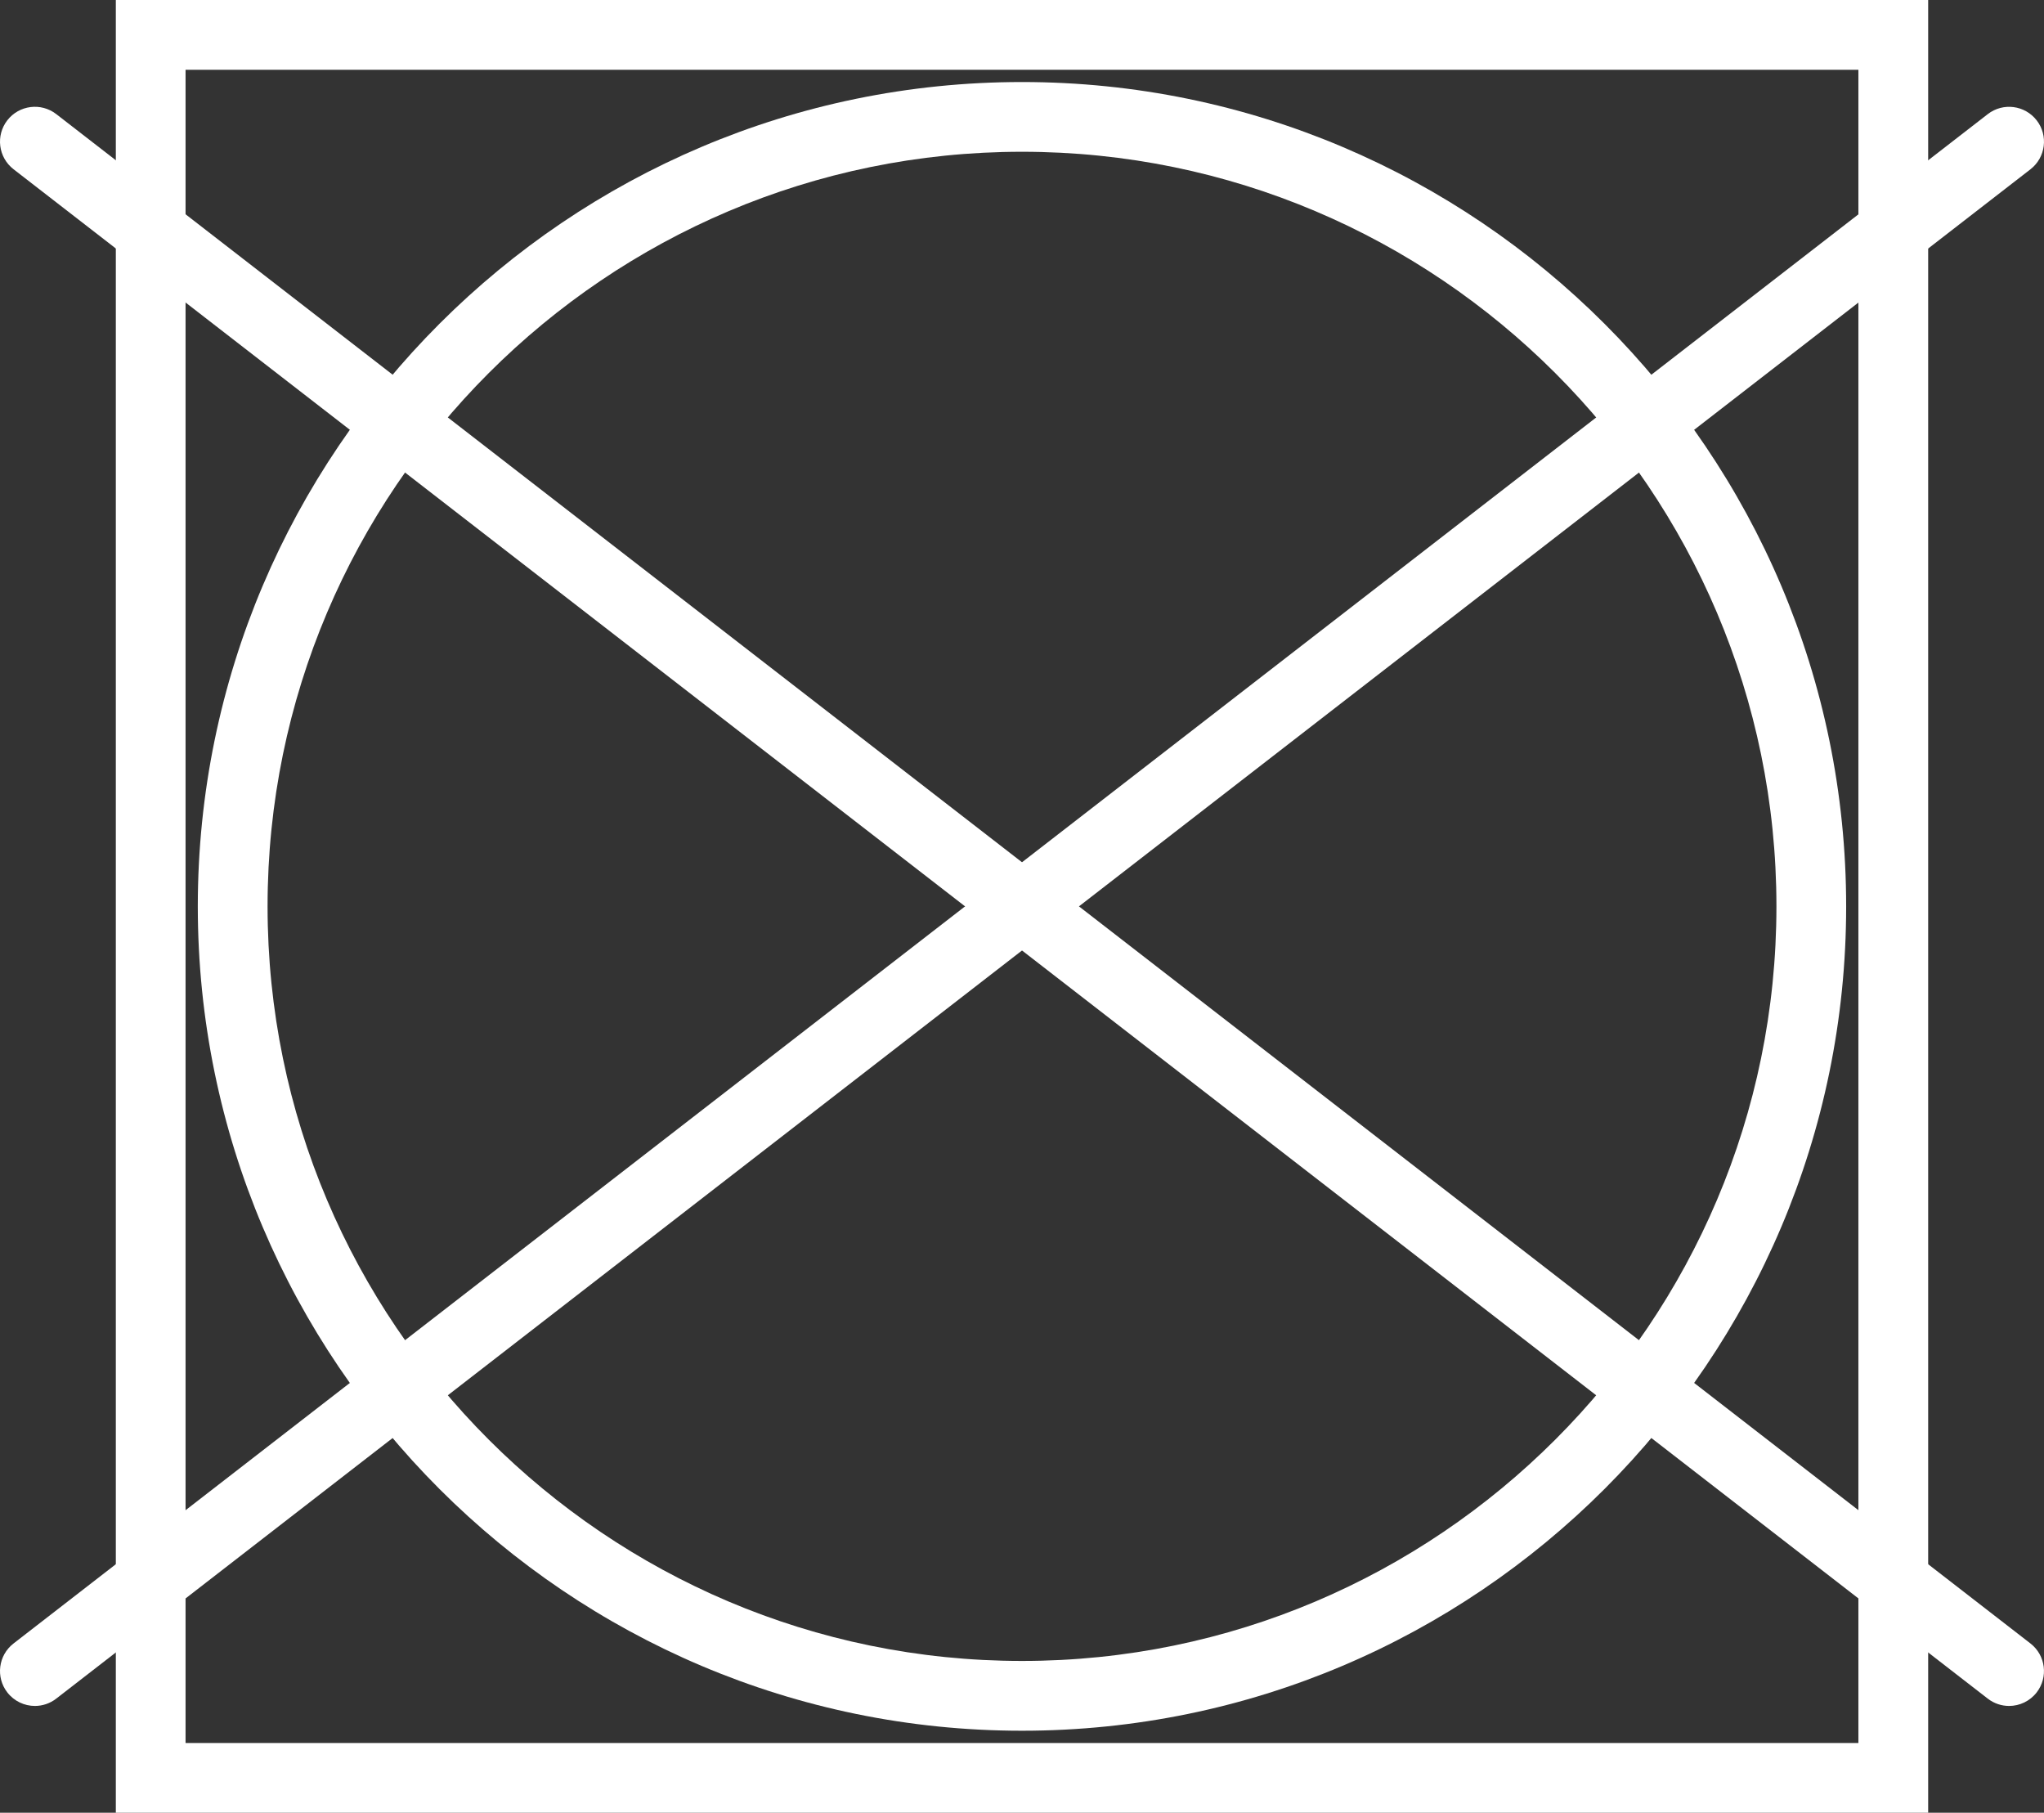<?xml version="1.0" encoding="UTF-8"?> <svg xmlns="http://www.w3.org/2000/svg" id="Layer_2" data-name="Layer 2" viewBox="0 0 472.56 419"><rect x="0" y="0" width="472.56" height="419" fill="#333333" stroke="none"/><defs><style> .cls-1 { fill: #fff; stroke-width: 0px; } </style></defs><g id="Layer_1-2" data-name="Layer 1"><g><path class="cls-1" d="M236.28,400.05c-105.07,0-190.55-85.48-190.55-190.54S131.21,18.96,236.28,18.96s190.54,85.48,190.54,190.55-85.48,190.54-190.54,190.54ZM236.28,35.08c-96.18,0-174.42,78.24-174.42,174.42s78.24,174.42,174.42,174.42,174.42-78.24,174.42-174.42S332.45,35.08,236.28,35.08Z"></path><path class="cls-1" d="M445.78,419H26.78V0h419v419ZM42.9,402.88h386.75V16.13H42.9v386.75Z"></path><path class="cls-1" d="M464.49,394.32c-1.72,0-3.46-.55-4.93-1.69L3.13,39.12c-3.52-2.73-4.17-7.79-1.44-11.31,2.73-3.52,7.79-4.16,11.31-1.44l456.43,353.51c3.52,2.73,4.16,7.79,1.44,11.31-1.59,2.05-3.97,3.13-6.38,3.13Z"></path><path class="cls-1" d="M8.07,394.32c-2.41,0-4.79-1.08-6.38-3.13-2.73-3.52-2.08-8.58,1.44-11.31L459.56,26.38c3.52-2.73,8.58-2.08,11.31,1.44,2.73,3.52,2.08,8.58-1.44,11.31L13,392.63c-1.47,1.14-3.21,1.69-4.93,1.69Z"></path></g></g></svg> 